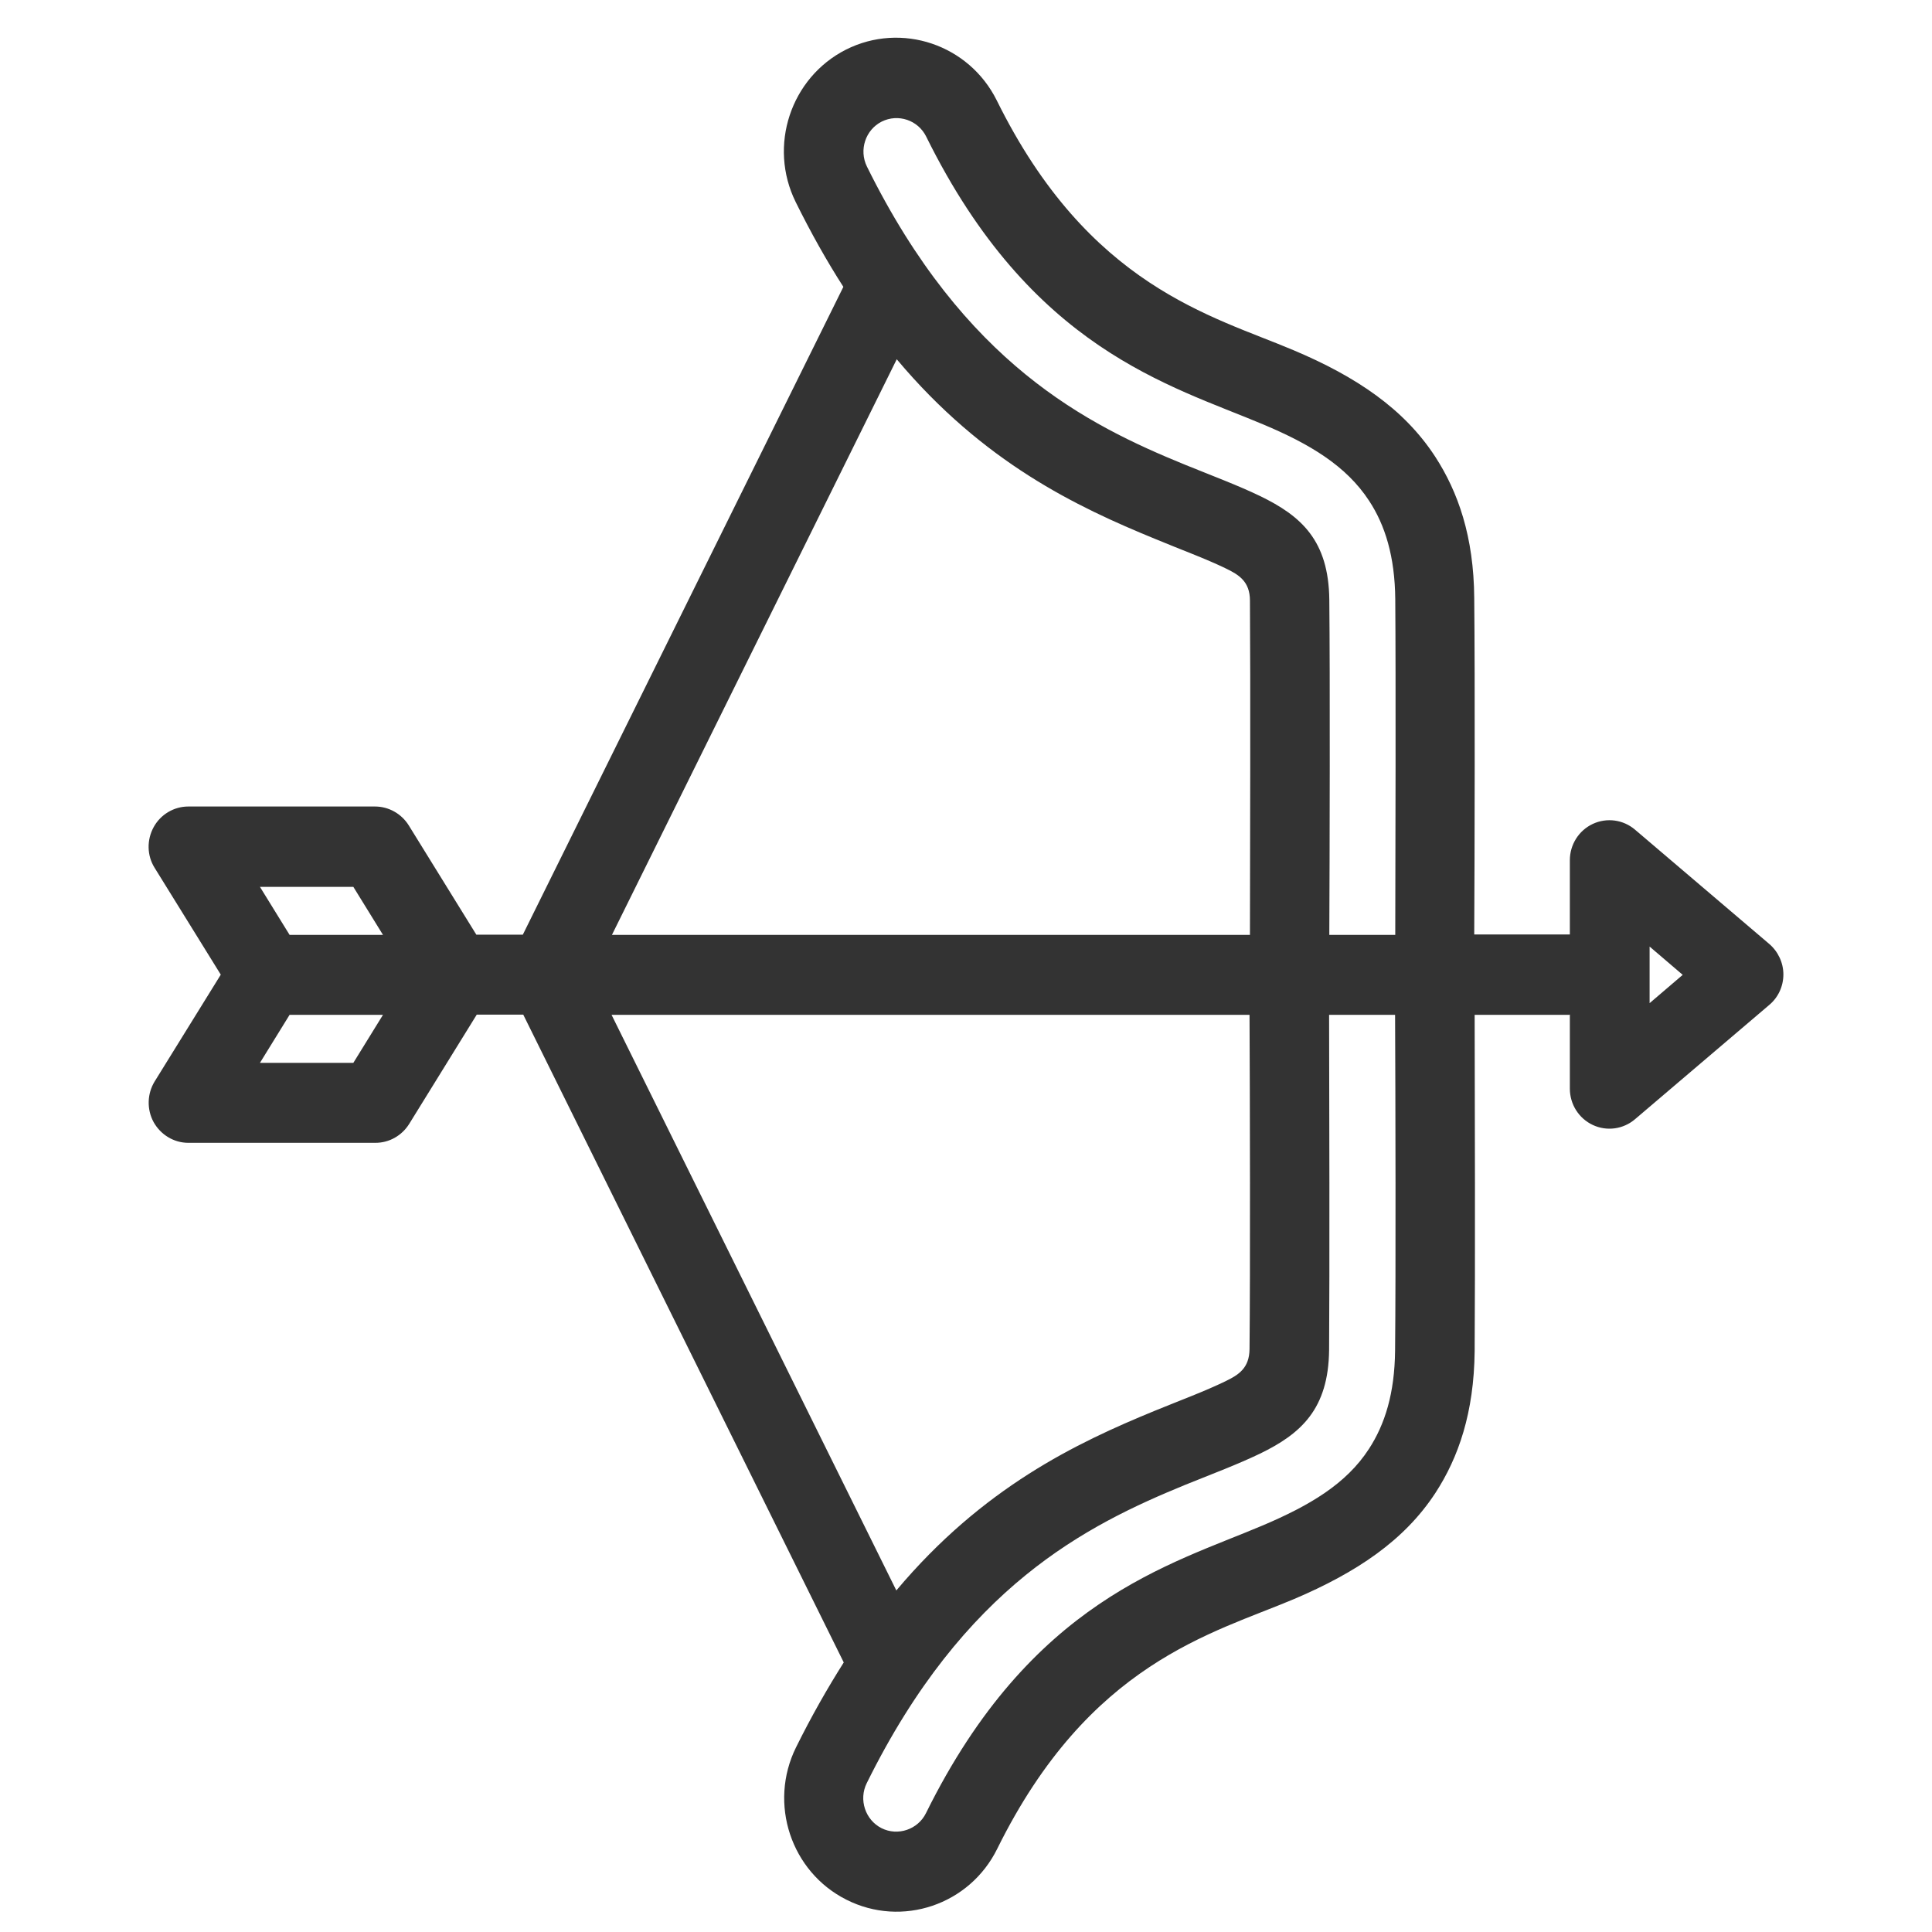 <?xml version="1.0" encoding="UTF-8"?>
<svg xmlns="http://www.w3.org/2000/svg" width="65" height="65" viewBox="0 0 65 65" fill="none">
  <path fill-rule="evenodd" clip-rule="evenodd" d="M52.829 34.143H49.613C49.62 36.841 49.633 42.83 49.613 45.458C49.592 47.535 49.066 49.039 48.295 50.225C47.25 51.826 45.645 52.902 43.535 53.799C40.776 54.965 36.644 55.938 33.55 62.202C32.621 64.086 30.347 64.859 28.476 63.913C26.612 62.975 25.847 60.678 26.782 58.787C27.301 57.739 27.841 56.793 28.387 55.931L17.604 34.136H16.04L13.766 37.814C13.52 38.207 13.096 38.449 12.632 38.449H6.335C5.851 38.449 5.407 38.179 5.168 37.752C4.935 37.324 4.949 36.8 5.202 36.386L7.428 32.791L5.202 29.197C4.942 28.783 4.935 28.258 5.168 27.831C5.4 27.403 5.851 27.134 6.335 27.134H12.618C13.076 27.134 13.506 27.375 13.752 27.769L16.026 31.446H17.59L28.374 9.651C27.82 8.789 27.288 7.844 26.769 6.795C25.84 4.912 26.598 2.614 28.462 1.669C30.327 0.731 32.601 1.496 33.536 3.38C36.63 9.644 40.769 10.617 43.521 11.783C45.631 12.673 47.236 13.756 48.281 15.357C49.053 16.544 49.585 18.048 49.599 20.124C49.626 22.76 49.613 28.748 49.599 31.439H52.816V28.941C52.816 28.417 53.116 27.941 53.587 27.72C54.059 27.5 54.612 27.575 55.008 27.913L59.522 31.756C59.822 32.012 60 32.391 60 32.784C60 33.178 59.829 33.557 59.522 33.812L55.008 37.655C54.612 37.993 54.059 38.069 53.587 37.848C53.116 37.627 52.816 37.151 52.816 36.627V34.13L52.829 34.143ZM55.499 32.798V33.75L56.613 32.798L55.499 31.846V32.798ZM42.053 31.453C42.059 28.783 42.073 22.829 42.053 20.207C42.053 19.566 41.684 19.338 41.24 19.124C40.543 18.786 39.737 18.496 38.877 18.137C36.214 17.047 33.086 15.564 30.17 12.087L20.588 31.453H42.059H42.053ZM20.575 34.143L30.156 53.509C33.072 50.039 36.207 48.549 38.863 47.459C39.724 47.107 40.53 46.81 41.226 46.472C41.67 46.258 42.032 46.031 42.039 45.389C42.066 42.767 42.053 36.813 42.039 34.143H20.568H20.575ZM9.743 34.143L8.746 35.758H11.888L12.885 34.143H9.743ZM44.716 34.143C44.723 36.82 44.736 42.788 44.716 45.417C44.696 47.41 43.767 48.239 42.387 48.908C41.643 49.266 40.796 49.584 39.874 49.956C36.562 51.316 32.437 53.358 29.159 59.995C28.886 60.547 29.111 61.23 29.657 61.506C30.204 61.782 30.88 61.554 31.153 61.002C34.691 53.841 39.348 52.654 42.496 51.316C44.054 50.653 45.29 49.929 46.055 48.749C46.594 47.921 46.922 46.879 46.936 45.437C46.963 42.809 46.949 36.834 46.936 34.143H44.702H44.716ZM46.942 31.453C46.949 28.769 46.963 22.787 46.942 20.159C46.929 18.724 46.601 17.668 46.061 16.847C45.29 15.667 44.06 14.936 42.503 14.281C39.348 12.949 34.697 11.756 31.16 4.594C30.887 4.042 30.218 3.815 29.664 4.091C29.118 4.367 28.893 5.043 29.166 5.602C32.444 12.239 36.569 14.288 39.881 15.64C40.796 16.012 41.65 16.33 42.394 16.689C43.774 17.358 44.702 18.179 44.723 20.18C44.75 22.801 44.736 28.776 44.723 31.453H46.956H46.942ZM12.885 31.453L11.888 29.838H8.746L9.743 31.453H12.885Z" fill="#333333"></path>
</svg>
